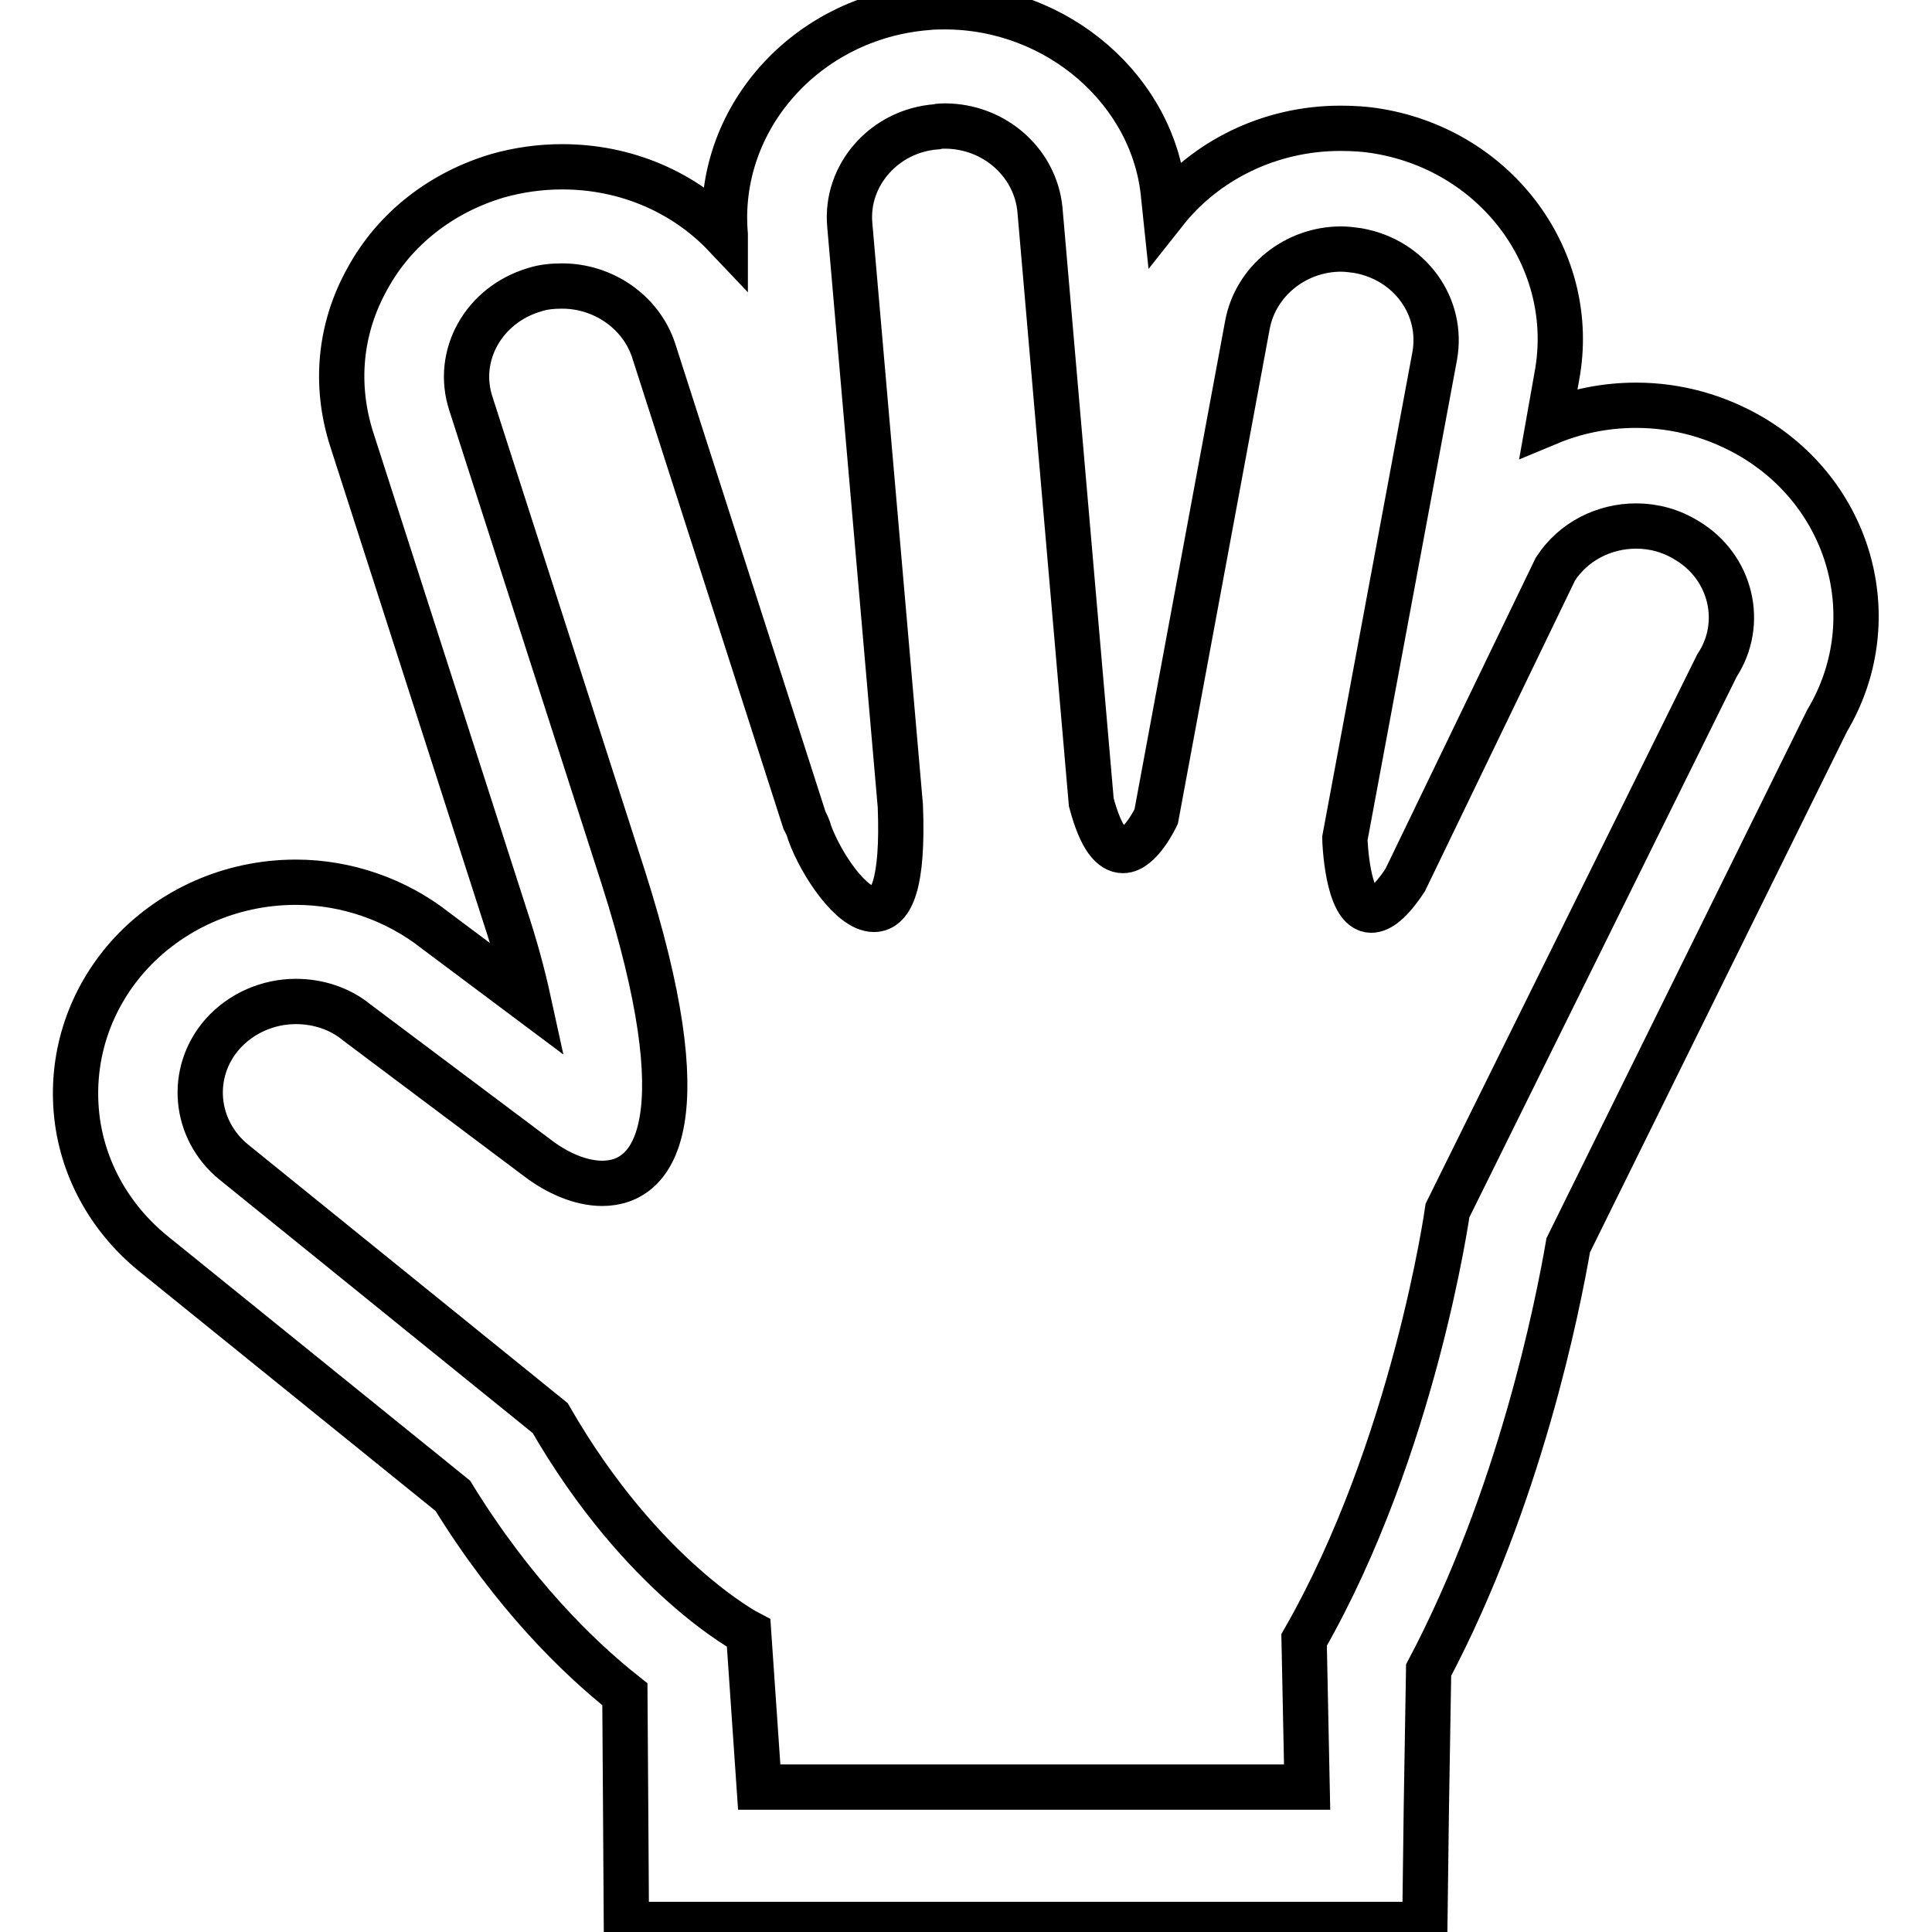 <?xml version="1.0" encoding="utf-8"?>
<!-- Svg Vector Icons : http://www.onlinewebfonts.com/icon -->
<!DOCTYPE svg PUBLIC "-//W3C//DTD SVG 1.1//EN" "http://www.w3.org/Graphics/SVG/1.1/DTD/svg11.dtd">
<svg version="1.1" xmlns="http://www.w3.org/2000/svg" xmlns:xlink="http://www.w3.org/1999/xlink" x="0px" y="0px" viewBox="0 0 256 256" enable-background="new 0 0 256 256" xml:space="preserve">
<g> <path stroke-width="6" fill-opacity="0" stroke="#000000"  d="M125.2,16.7c6.5,0,12,4.8,12.6,11.1l6.8,78.5c1.3,4.9,2.8,6.4,4.2,6.4c2.3,0,4.4-4.5,4.4-4.5l12.1-65.2 c1.1-5.8,6.4-10,12.4-10c0.7,0,1.5,0.1,2.2,0.2c6.9,1.2,11.4,7.4,10.2,14l-11.9,63.9l0,0l0,0l0,0c0,0.2,0.3,9.5,3.5,9.5 c1.1,0,2.6-1.1,4.5-4c0,0,0,0,0,0l19.9-41.2c2.4-3.7,6.5-5.7,10.7-5.7c2.3,0,4.6,0.6,6.7,1.9c5.9,3.5,7.7,11,4,16.6l-35.7,72.2 c0,0-4.4,31.4-19,56.9l0.4,19.5h-72.6l-1.4-20.4c0,0-14.1-7.3-26.3-28.5L31,154c-5.3-4.3-6-11.9-1.5-17c2.5-2.8,6.1-4.3,9.7-4.3 c2.9,0,5.8,0.9,8.1,2.8l24,18c2.5,1.9,5.6,3.3,8.5,3.3c7.3,0,12.9-8.8,2.8-40.5L62.4,53.5c-2.1-6.4,1.7-13.1,8.4-15.1 c1.2-0.4,2.5-0.5,3.7-0.5c5.4,0,10.4,3.4,12.1,8.5l20,62.3c0.2,0.4,0.5,0.9,0.7,1.7c1.5,4.1,5.5,10.1,8.5,10.1 c2.3,0,3.9-3.4,3.5-13.7l-6.7-77c-0.6-6.6,4.6-12.5,11.5-13C124.5,16.7,124.8,16.7,125.2,16.7 M125.2,0.9c-0.8,0-1.6,0-2.4,0.1 c-16,1.3-28,14.8-26.7,30.1l0,0.1c-5.4-5.7-13.1-9.1-21.6-9.1c-2.9,0-5.8,0.4-8.6,1.2c-7.4,2.2-13.6,7-17.2,13.6 c-3.7,6.6-4.4,14.1-2.1,21.3L66.8,121c1.5,4.5,2.5,8.3,3.2,11.5l-12.3-9.2c-5.2-4.1-11.8-6.4-18.5-6.4c0,0,0,0,0,0 c-8.6,0-16.7,3.6-22.3,9.9c-5,5.7-7.4,12.9-6.8,20.3c0.6,7.4,4.3,14.2,10.2,19l39.7,32.1c8,13,16.6,21.4,22.8,26.3l0.1,14.8 l0.1,15.7h16.4h73.1h16.3l0.2-15.6l0.3-18.1c12.1-22.9,17.1-48.2,18.5-56.3l34.3-69.5c7.7-12.9,3.5-29.5-9.8-37.5 c-4.7-2.8-10-4.3-15.5-4.3c-4.1,0-8,0.8-11.6,2.3l1.1-6.2c2.8-15.2-7.8-29.7-23.6-32.4c-1.7-0.3-3.4-0.4-5.1-0.4 c-9.4,0-17.9,4.3-23.2,11l-0.2-1.9C153,12.1,140.2,0.9,125.2,0.9L125.2,0.9z"/></g>
</svg>